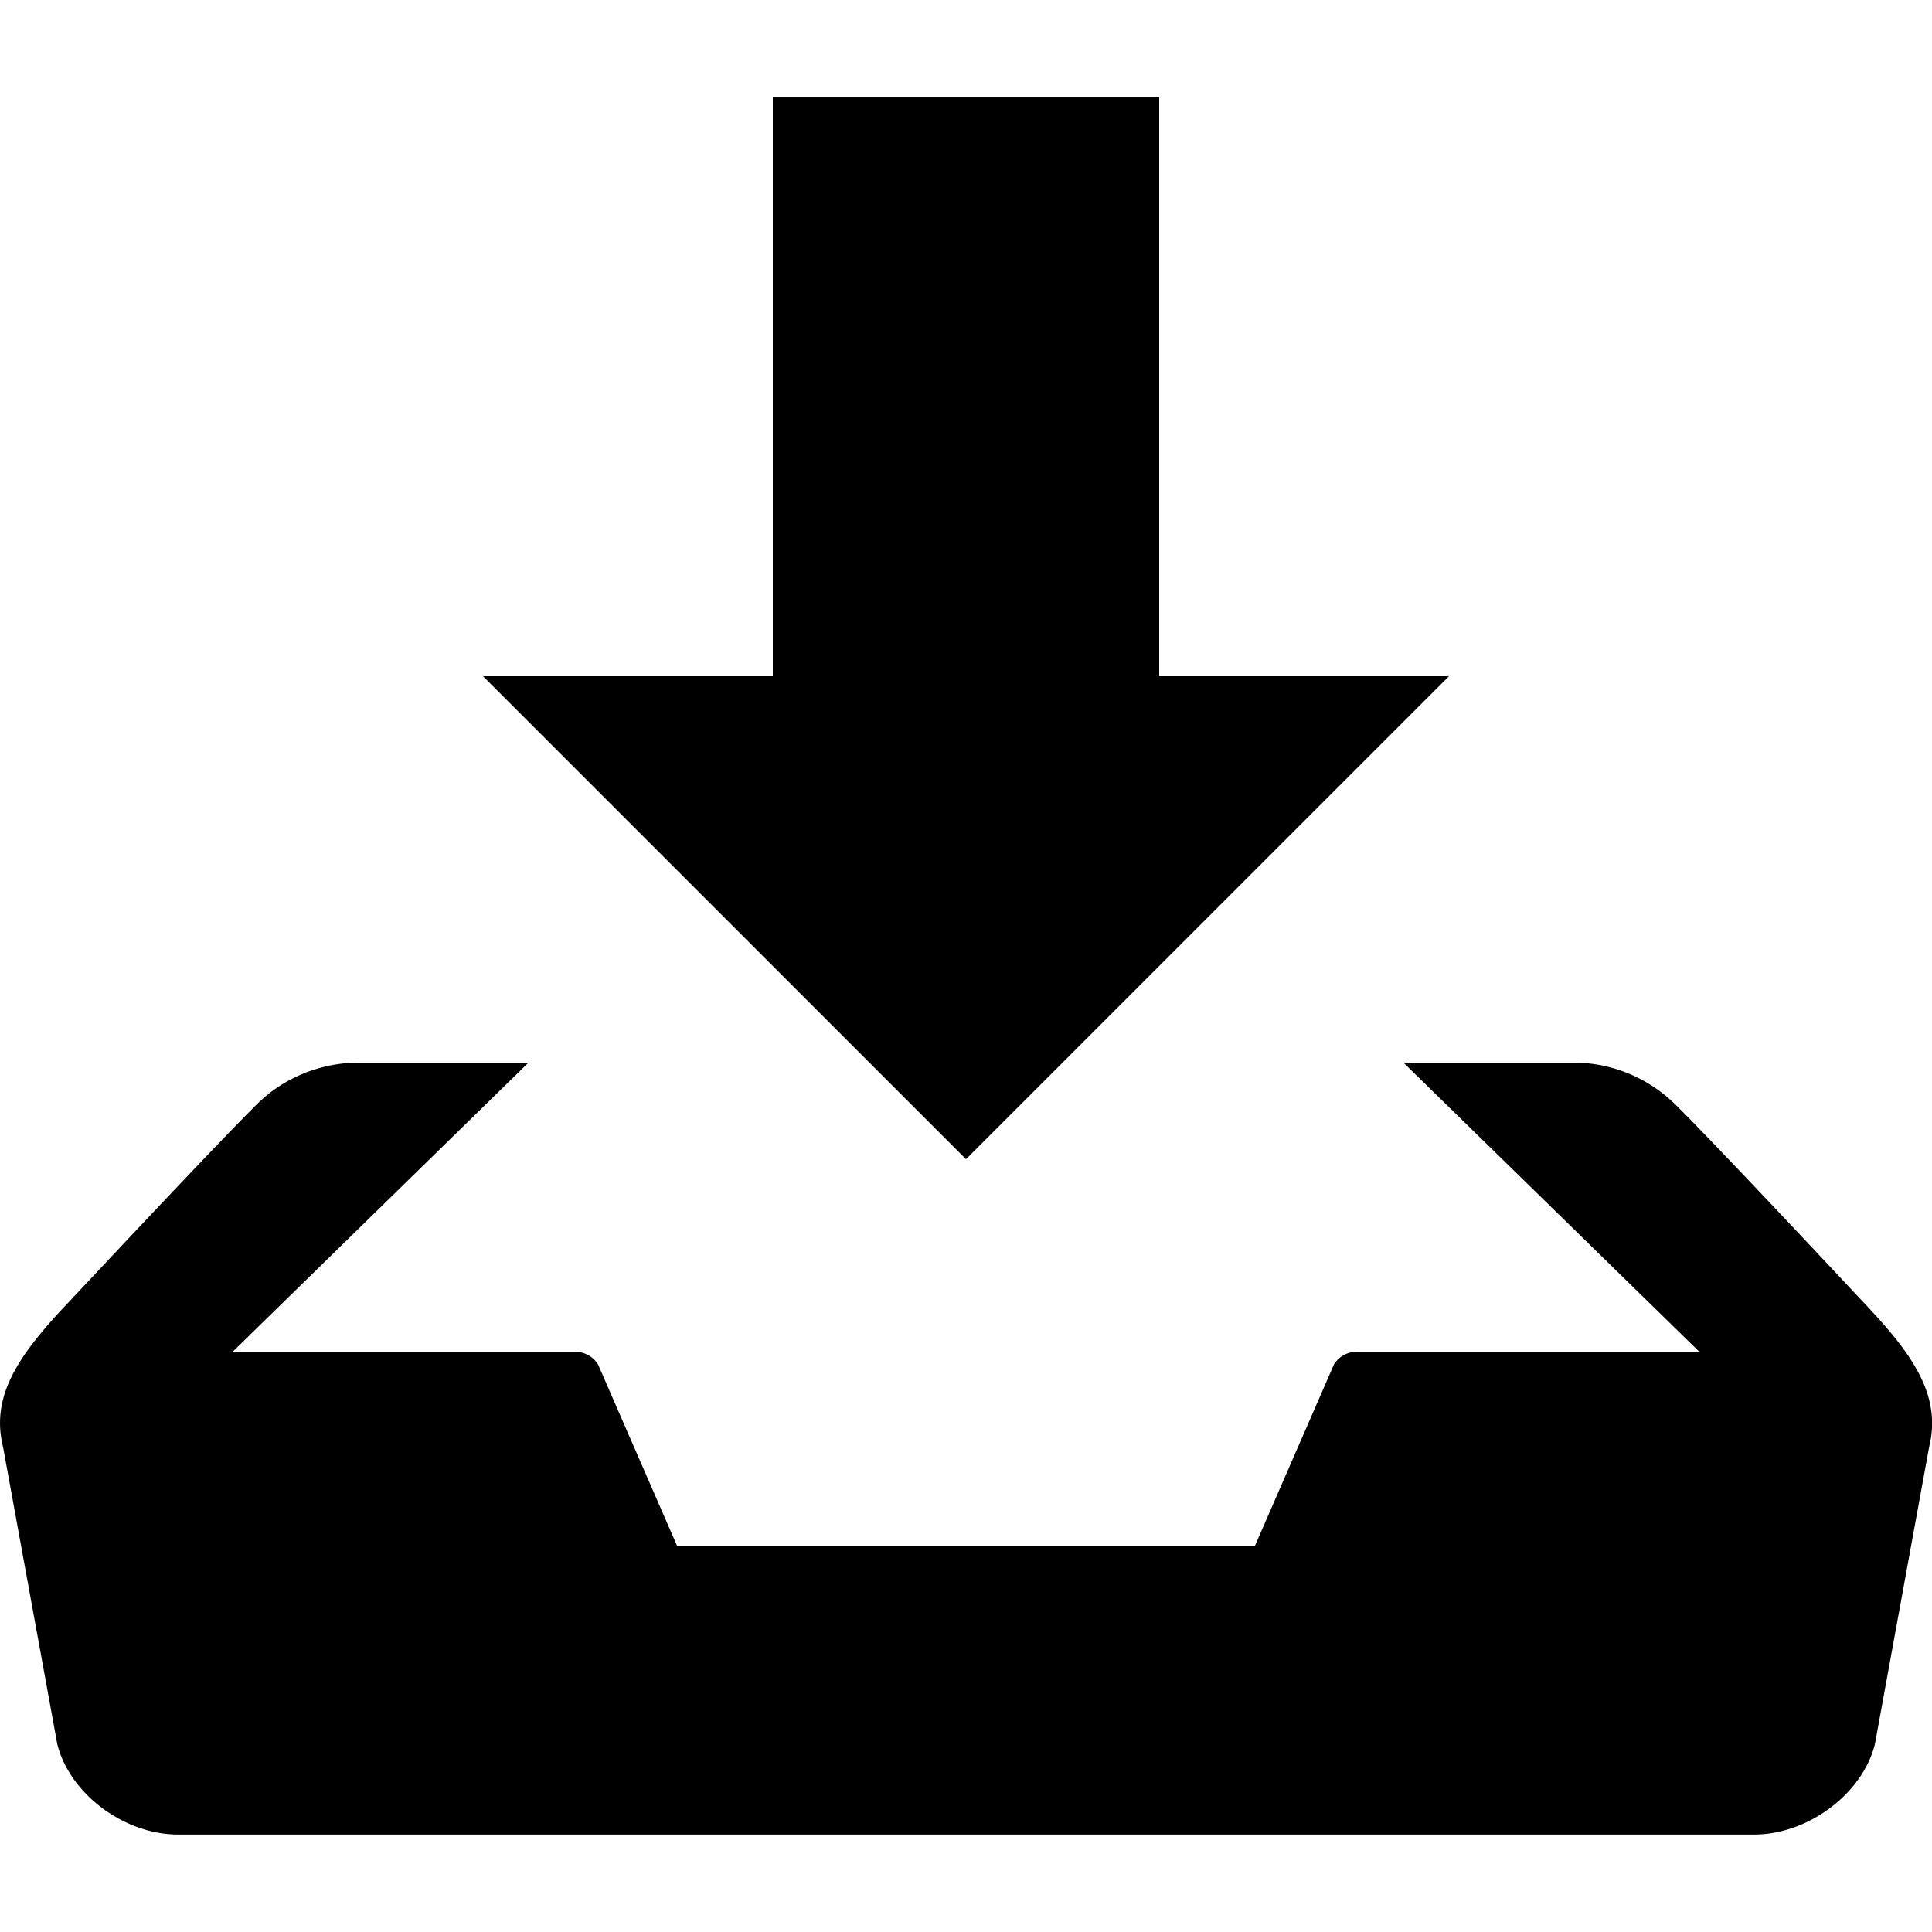 <?xml version="1.0" encoding="utf-8"?>
<svg fill="#000000" width="800px" height="800px" viewBox="0 0 20 20" xmlns="http://www.w3.org/2000/svg"><path d="M15 7h-3V1H8v6H5l5 5 5-5zm4.338 6.532c-.21-.224-1.611-1.723-2.011-2.114A1.503 1.503 0 0 0 16.285 11h-1.757l3.064 2.994h-3.544a.274.274 0 0 0-.24.133L12.992 16H7.008l-.816-1.873a.276.276 0 0 0-.24-.133H2.408L5.471 11H3.715c-.397 0-.776.159-1.042.418-.4.392-1.801 1.891-2.011 2.114-.489.521-.758.936-.63 1.449l.561 3.074c.128.514.691.936 1.252.936h16.312c.561 0 1.124-.422 1.252-.936l.561-3.074c.126-.513-.142-.928-.632-1.449z"/></svg>